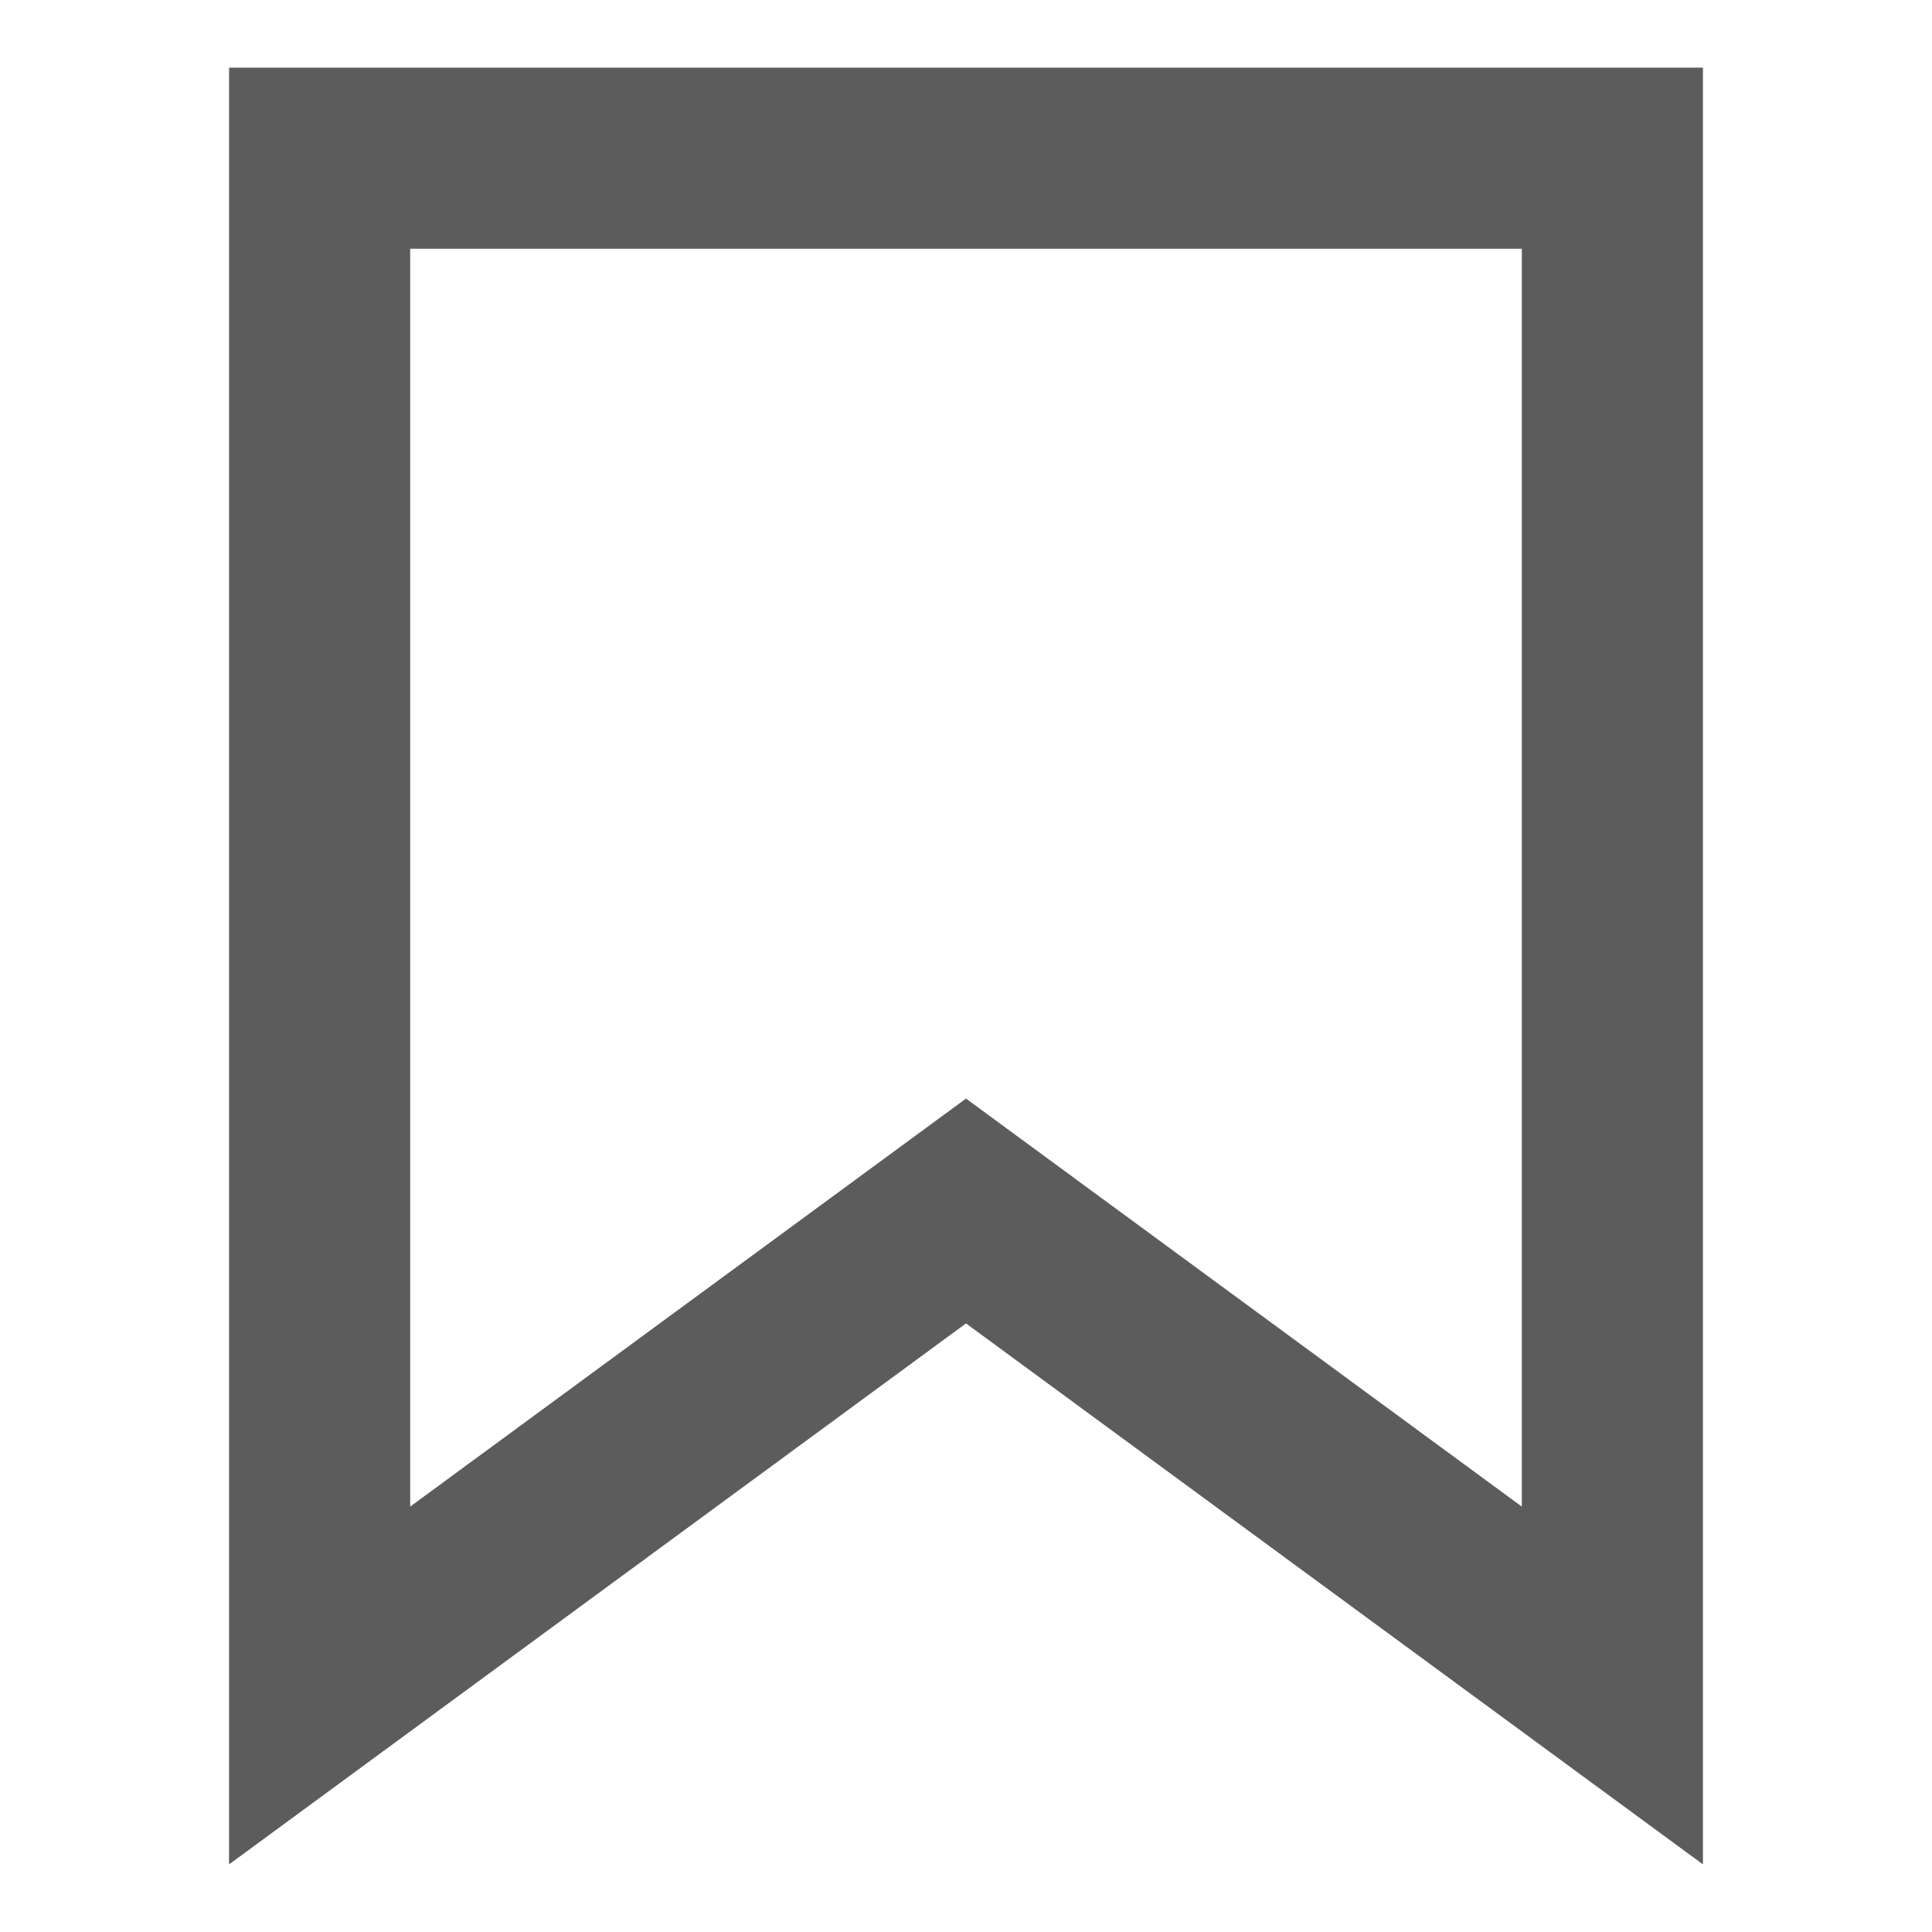 <?xml version="1.0" encoding="utf-8"?>
<svg version="1.1" id="Layer_1" xmlns="http://www.w3.org/2000/svg" xmlns:xlink="http://www.w3.org/1999/xlink" x="0px" y="0px"
	 width="16px" height="16px" viewBox="0 0 16 16" enable-background="new 0 0 16 16" xml:space="preserve">
<path fill="#5C5C5C" d="M14.103,15.44L8,10.96l-6.103,4.48V0.56h12.206V15.44z M3.397,2.06v10.417L8,9.098l4.603,3.379V2.06H3.397z"
	/>
</svg>
